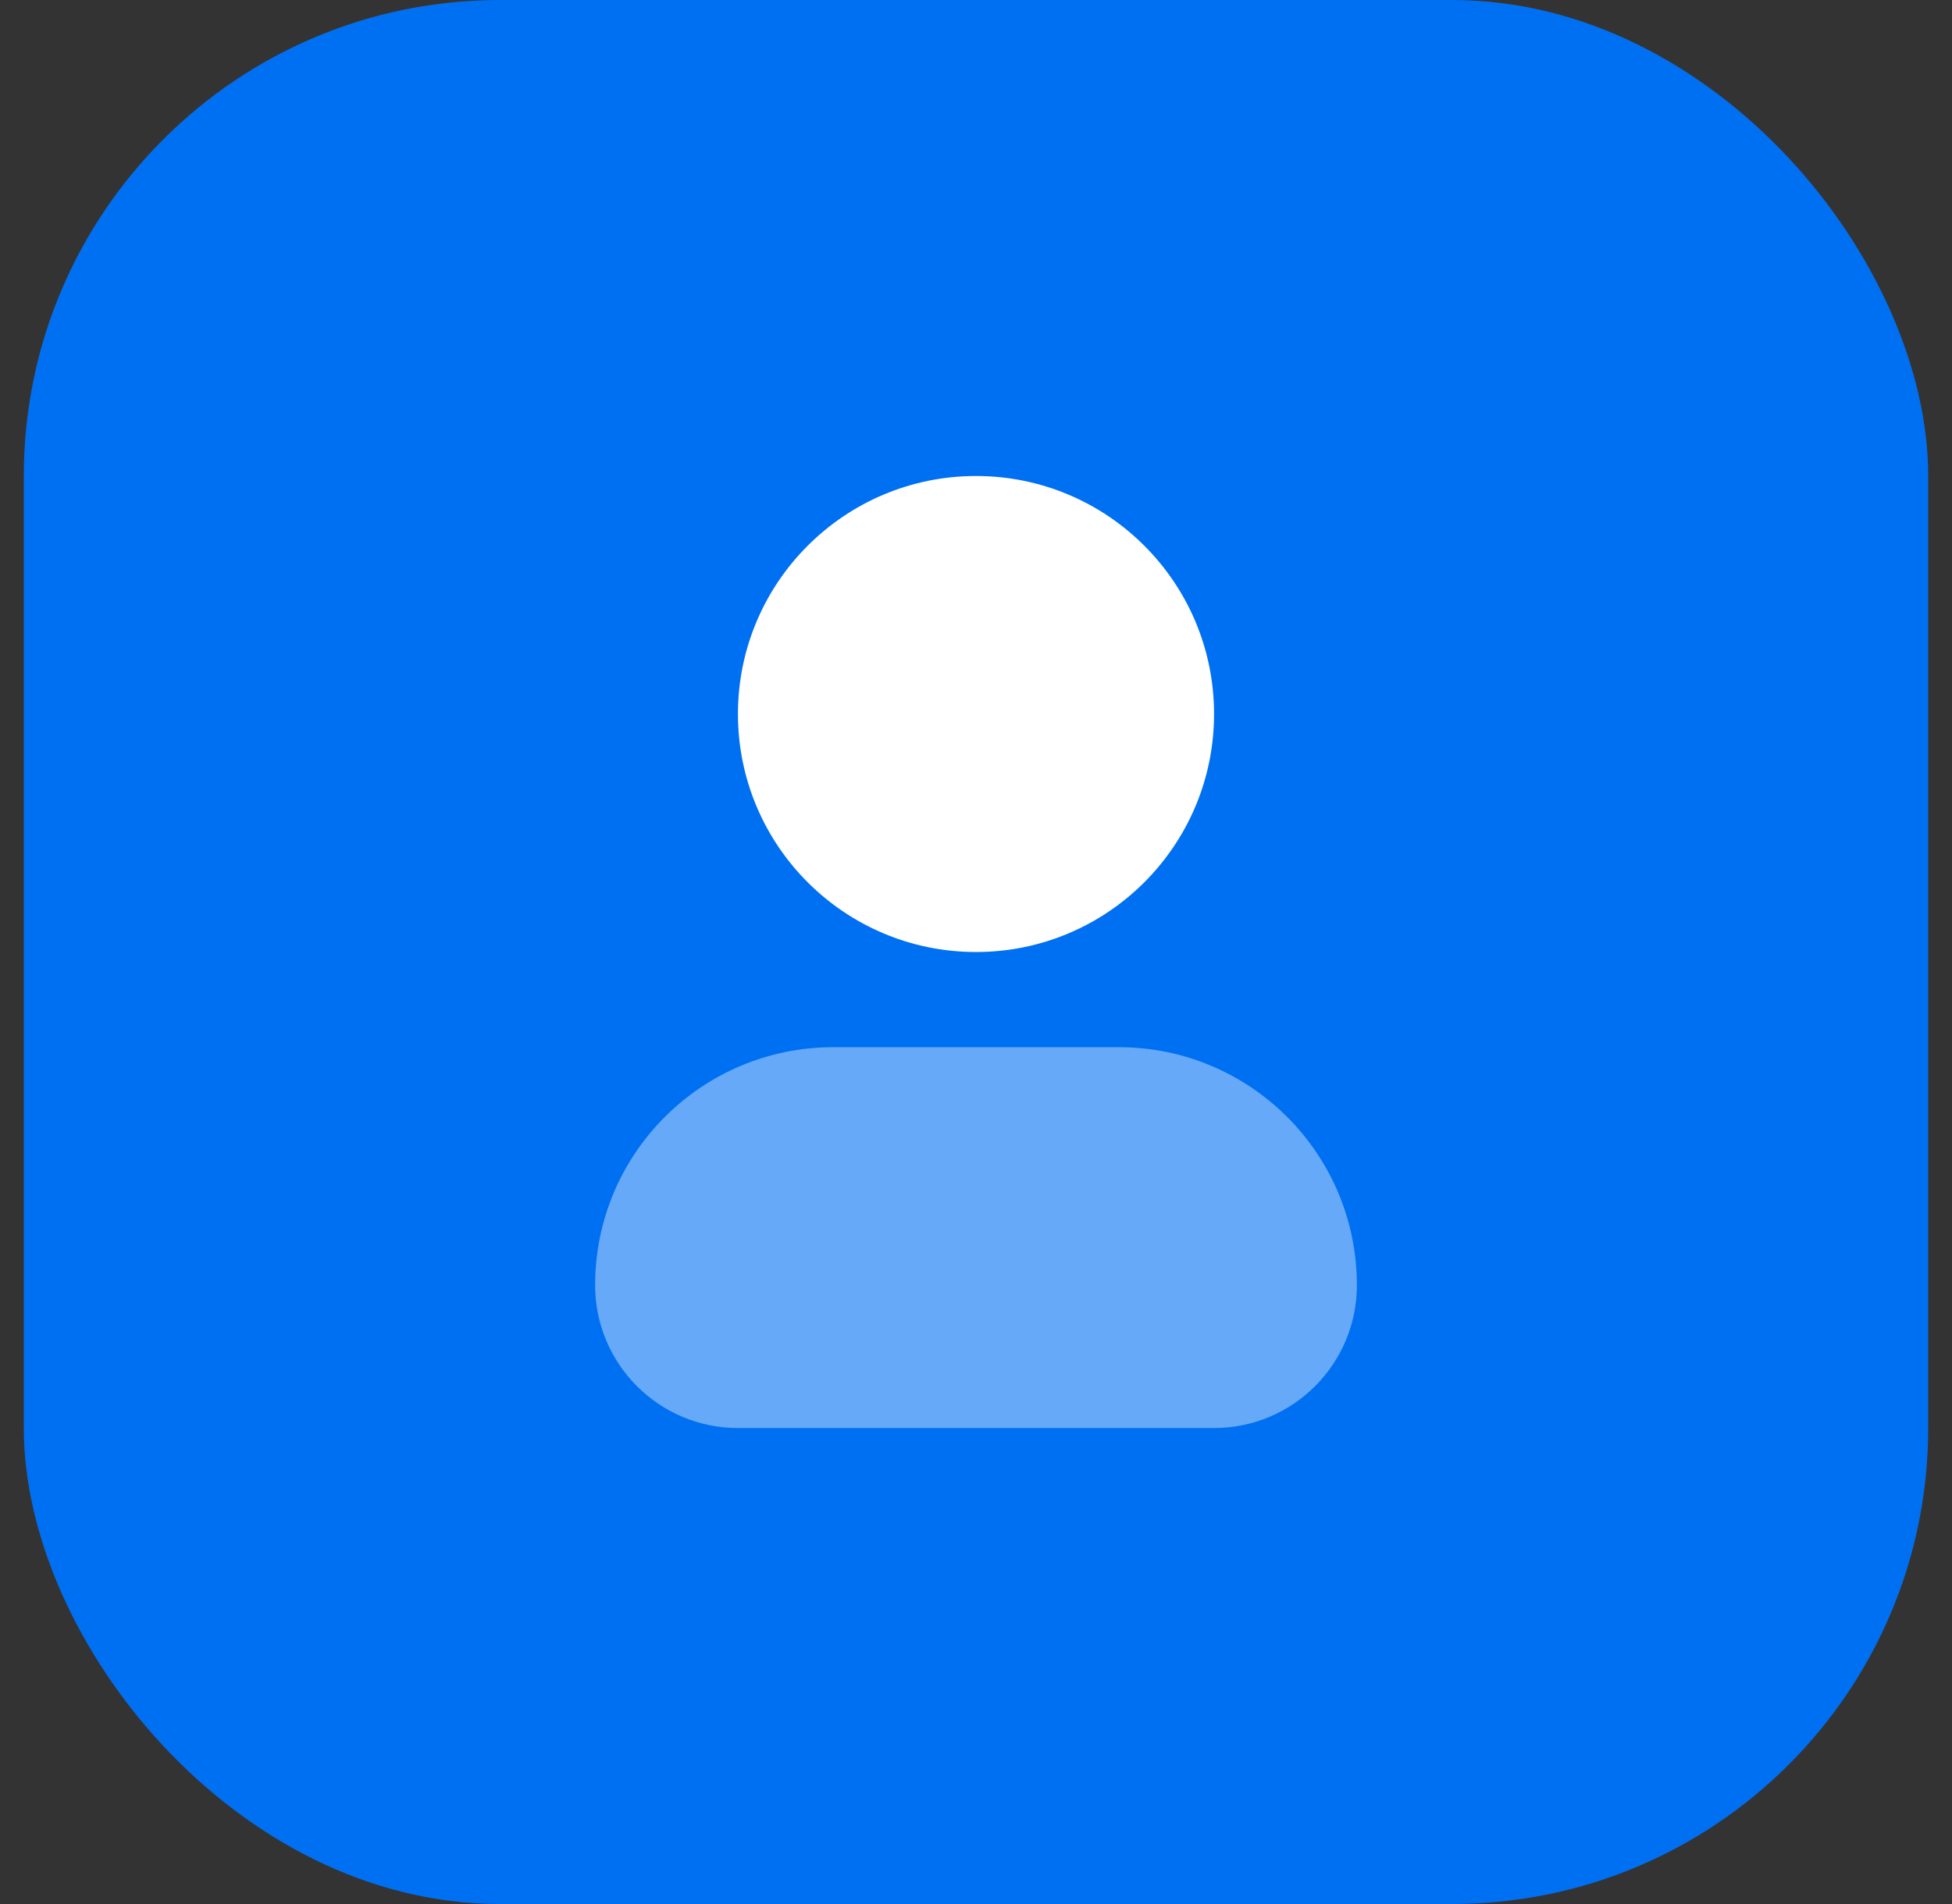 <svg width="41" height="40" viewBox="0 0 41 40" fill="none" xmlns="http://www.w3.org/2000/svg">
<rect x="0" y="0" width="41" height="40" fill="#333333" stroke="none"/>
<rect x="0.5" width="40" height="40" rx="10" fill="#0070F3"/>
<path opacity="0.4" fill-rule="evenodd" clip-rule="evenodd" d="M12.5 27C12.5 24.239 14.739 22 17.5 22H23.5C26.261 22 28.5 24.239 28.5 27C28.5 28.657 27.157 30 25.5 30H15.5C13.843 30 12.5 28.657 12.5 27Z" fill="white"/>
<path d="M20.5 10C17.739 10 15.5 12.239 15.5 15C15.5 17.761 17.739 20 20.5 20C23.261 20 25.5 17.761 25.5 15C25.5 12.239 23.261 10 20.5 10Z" fill="white"/>
</svg>
